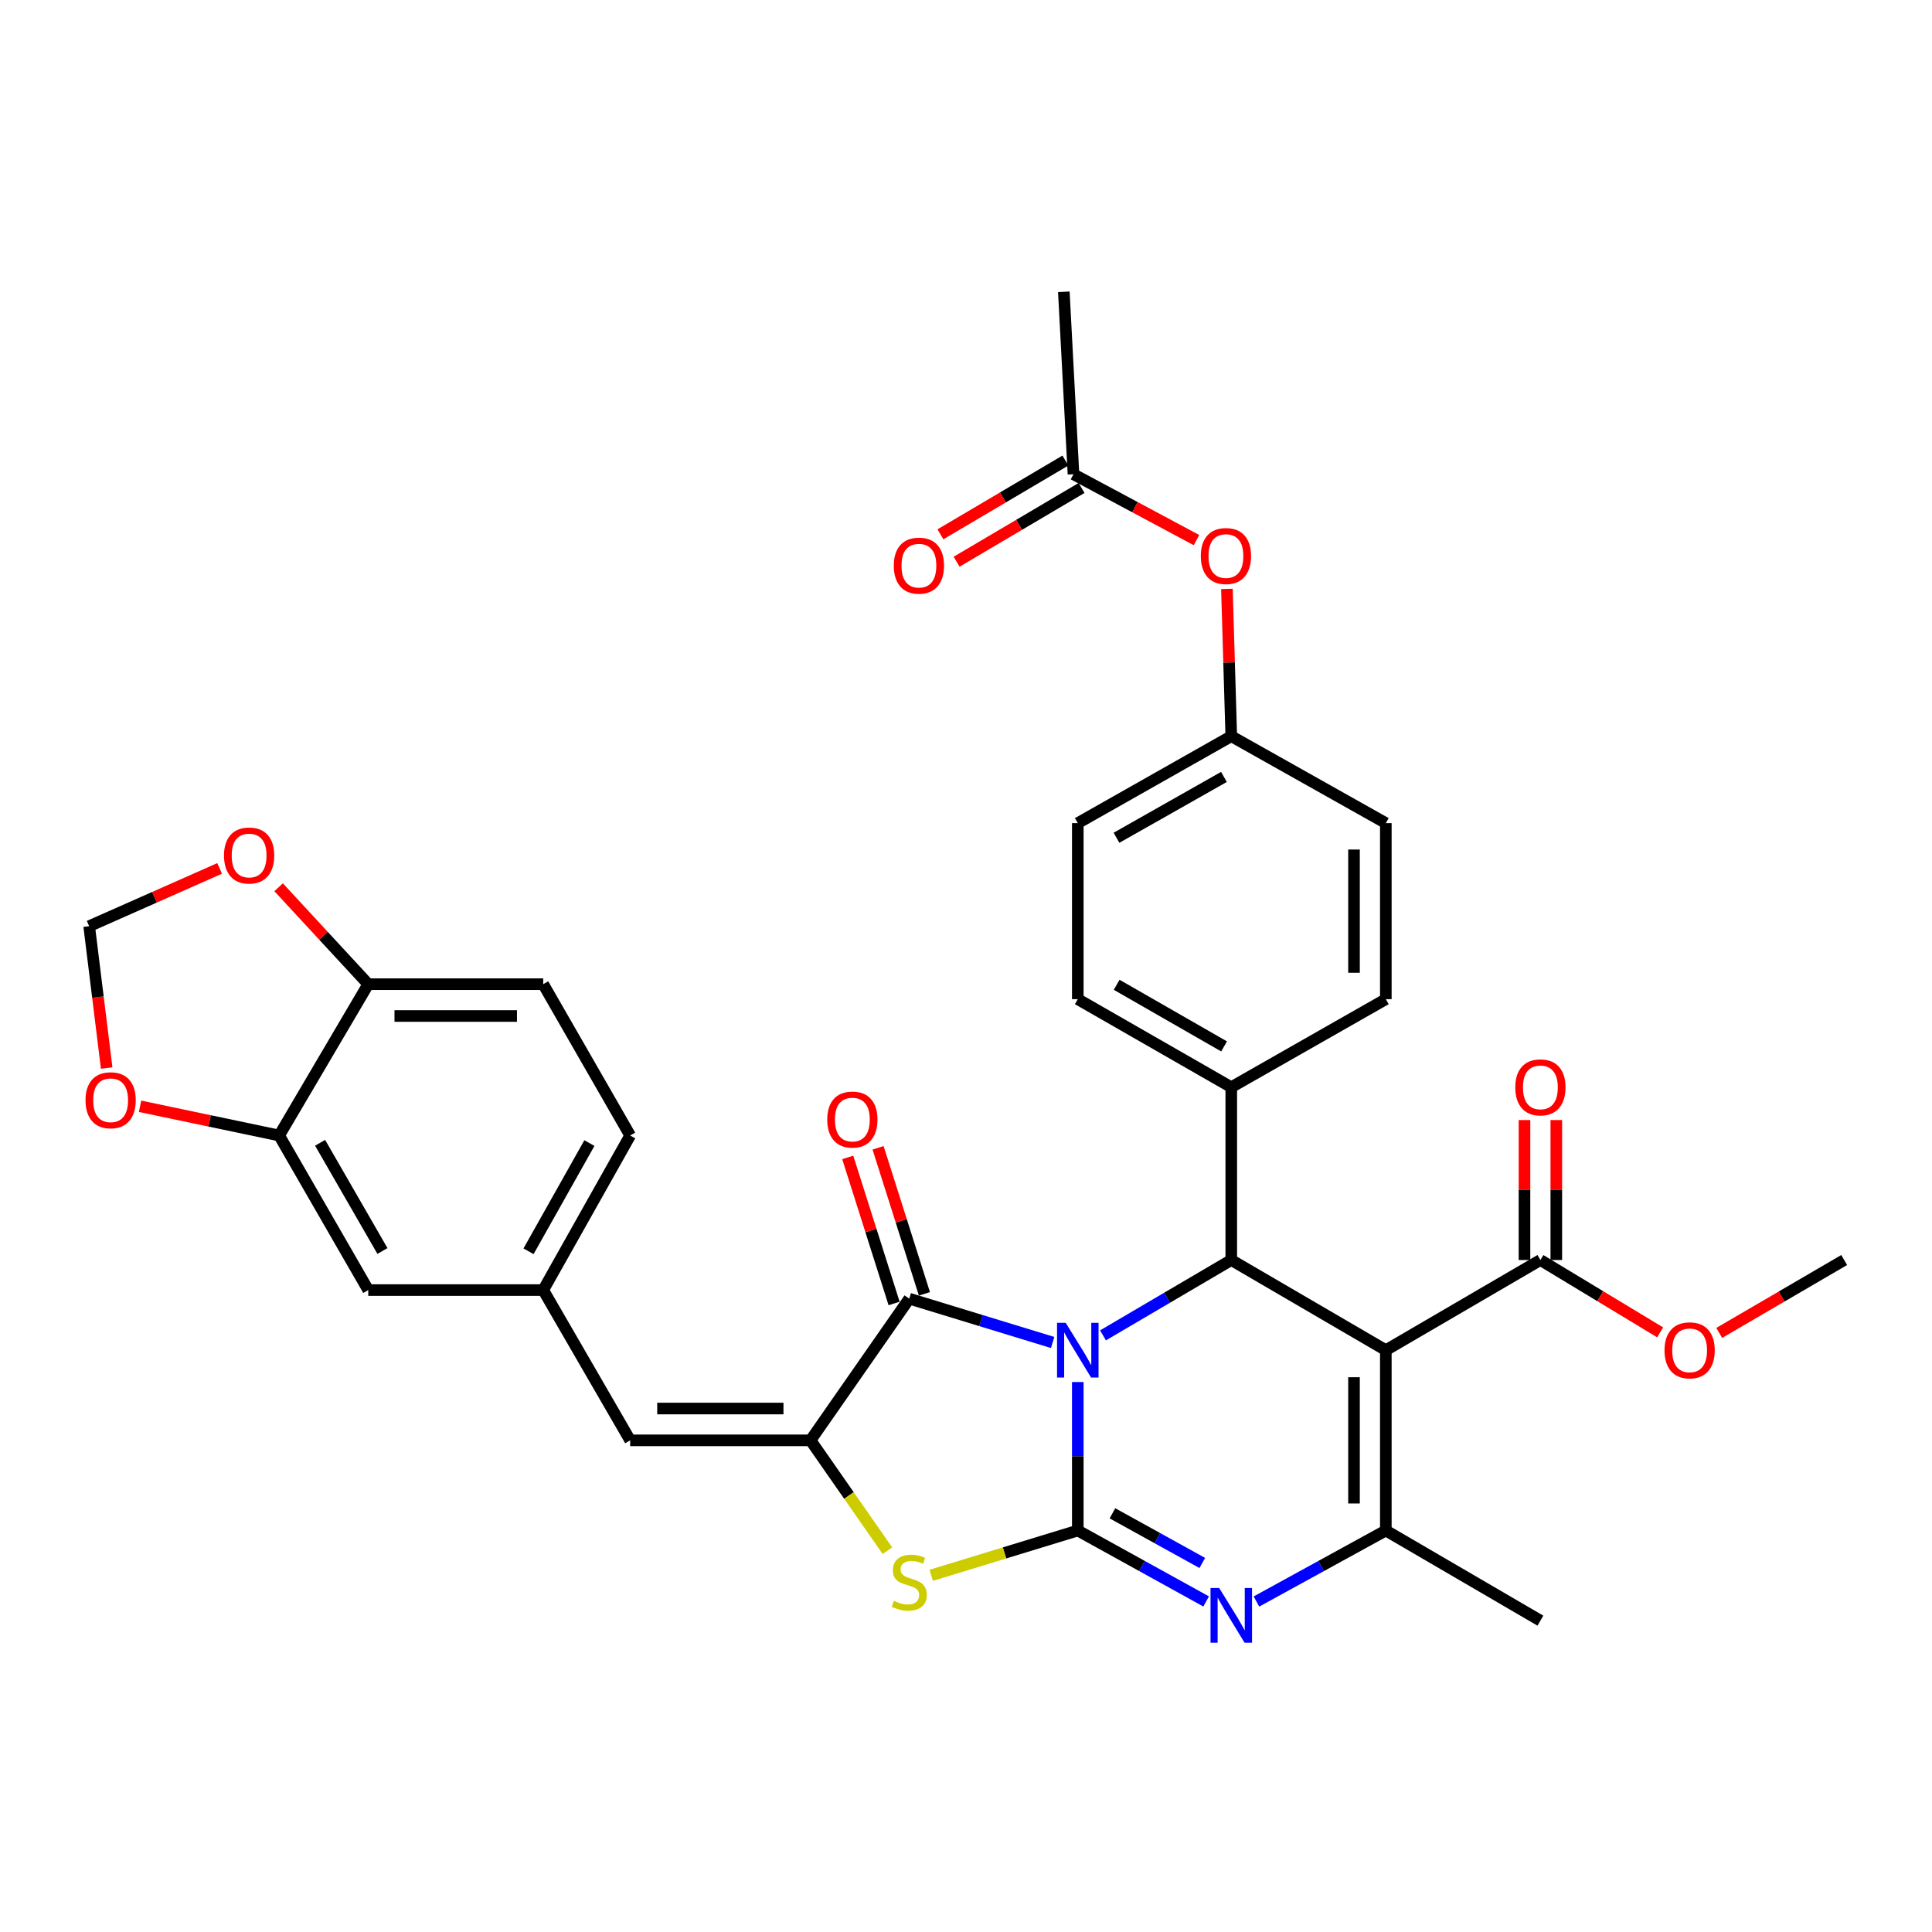 <?xml version='1.0' encoding='iso-8859-1'?>
<svg version='1.1' baseProfile='full'
              xmlns='http://www.w3.org/2000/svg'
                      xmlns:rdkit='http://www.rdkit.org/xml'
                      xmlns:xlink='http://www.w3.org/1999/xlink'
                  xml:space='preserve'
width='1000px' height='1000px' viewBox='0 0 1000 1000'>
<!-- END OF HEADER -->
<rect style='opacity:1.0;fill:#FFFFFF;stroke:none' width='1000' height='1000' x='0' y='0'> </rect>
<path class='bond-0' d='M 557.866,715.342 L 557.866,753.768' style='fill:none;fill-rule:evenodd;stroke:#0000FF;stroke-width:6px;stroke-linecap:butt;stroke-linejoin:miter;stroke-opacity:1' />
<path class='bond-0' d='M 557.866,753.768 L 557.866,792.194' style='fill:none;fill-rule:evenodd;stroke:#000000;stroke-width:6px;stroke-linecap:butt;stroke-linejoin:miter;stroke-opacity:1' />
<path class='bond-2' d='M 544.846,694.869 L 507.739,683.527' style='fill:none;fill-rule:evenodd;stroke:#0000FF;stroke-width:6px;stroke-linecap:butt;stroke-linejoin:miter;stroke-opacity:1' />
<path class='bond-2' d='M 507.739,683.527 L 470.632,672.186' style='fill:none;fill-rule:evenodd;stroke:#000000;stroke-width:6px;stroke-linecap:butt;stroke-linejoin:miter;stroke-opacity:1' />
<path class='bond-4' d='M 570.909,691.186 L 604.107,671.686' style='fill:none;fill-rule:evenodd;stroke:#0000FF;stroke-width:6px;stroke-linecap:butt;stroke-linejoin:miter;stroke-opacity:1' />
<path class='bond-4' d='M 604.107,671.686 L 637.304,652.185' style='fill:none;fill-rule:evenodd;stroke:#000000;stroke-width:6px;stroke-linecap:butt;stroke-linejoin:miter;stroke-opacity:1' />
<path class='bond-3' d='M 557.866,792.194 L 591.081,810.55' style='fill:none;fill-rule:evenodd;stroke:#000000;stroke-width:6px;stroke-linecap:butt;stroke-linejoin:miter;stroke-opacity:1' />
<path class='bond-3' d='M 591.081,810.55 L 624.295,828.906' style='fill:none;fill-rule:evenodd;stroke:#0000FF;stroke-width:6px;stroke-linecap:butt;stroke-linejoin:miter;stroke-opacity:1' />
<path class='bond-3' d='M 575.797,783.286 L 599.047,796.135' style='fill:none;fill-rule:evenodd;stroke:#000000;stroke-width:6px;stroke-linecap:butt;stroke-linejoin:miter;stroke-opacity:1' />
<path class='bond-3' d='M 599.047,796.135 L 622.297,808.984' style='fill:none;fill-rule:evenodd;stroke:#0000FF;stroke-width:6px;stroke-linecap:butt;stroke-linejoin:miter;stroke-opacity:1' />
<path class='bond-7' d='M 557.866,792.194 L 519.929,803.789' style='fill:none;fill-rule:evenodd;stroke:#000000;stroke-width:6px;stroke-linecap:butt;stroke-linejoin:miter;stroke-opacity:1' />
<path class='bond-7' d='M 519.929,803.789 L 481.993,815.385' style='fill:none;fill-rule:evenodd;stroke:#CCCC00;stroke-width:6px;stroke-linecap:butt;stroke-linejoin:miter;stroke-opacity:1' />
<path class='bond-1' d='M 717.301,698.848 L 637.304,652.185' style='fill:none;fill-rule:evenodd;stroke:#000000;stroke-width:6px;stroke-linecap:butt;stroke-linejoin:miter;stroke-opacity:1' />
<path class='bond-6' d='M 717.301,698.848 L 717.301,792.194' style='fill:none;fill-rule:evenodd;stroke:#000000;stroke-width:6px;stroke-linecap:butt;stroke-linejoin:miter;stroke-opacity:1' />
<path class='bond-6' d='M 700.831,712.85 L 700.831,778.192' style='fill:none;fill-rule:evenodd;stroke:#000000;stroke-width:6px;stroke-linecap:butt;stroke-linejoin:miter;stroke-opacity:1' />
<path class='bond-8' d='M 717.301,698.848 L 797.307,652.185' style='fill:none;fill-rule:evenodd;stroke:#000000;stroke-width:6px;stroke-linecap:butt;stroke-linejoin:miter;stroke-opacity:1' />
<path class='bond-5' d='M 470.632,672.186 L 419.522,745.521' style='fill:none;fill-rule:evenodd;stroke:#000000;stroke-width:6px;stroke-linecap:butt;stroke-linejoin:miter;stroke-opacity:1' />
<path class='bond-13' d='M 478.481,669.695 L 466.483,631.897' style='fill:none;fill-rule:evenodd;stroke:#000000;stroke-width:6px;stroke-linecap:butt;stroke-linejoin:miter;stroke-opacity:1' />
<path class='bond-13' d='M 466.483,631.897 L 454.486,594.1' style='fill:none;fill-rule:evenodd;stroke:#FF0000;stroke-width:6px;stroke-linecap:butt;stroke-linejoin:miter;stroke-opacity:1' />
<path class='bond-13' d='M 462.783,674.677 L 450.786,636.88' style='fill:none;fill-rule:evenodd;stroke:#000000;stroke-width:6px;stroke-linecap:butt;stroke-linejoin:miter;stroke-opacity:1' />
<path class='bond-13' d='M 450.786,636.88 L 438.788,599.083' style='fill:none;fill-rule:evenodd;stroke:#FF0000;stroke-width:6px;stroke-linecap:butt;stroke-linejoin:miter;stroke-opacity:1' />
<path class='bond-35' d='M 650.326,828.949 L 683.813,810.572' style='fill:none;fill-rule:evenodd;stroke:#0000FF;stroke-width:6px;stroke-linecap:butt;stroke-linejoin:miter;stroke-opacity:1' />
<path class='bond-35' d='M 683.813,810.572 L 717.301,792.194' style='fill:none;fill-rule:evenodd;stroke:#000000;stroke-width:6px;stroke-linecap:butt;stroke-linejoin:miter;stroke-opacity:1' />
<path class='bond-11' d='M 637.304,652.185 L 637.304,562.736' style='fill:none;fill-rule:evenodd;stroke:#000000;stroke-width:6px;stroke-linecap:butt;stroke-linejoin:miter;stroke-opacity:1' />
<path class='bond-9' d='M 419.522,745.521 L 326.176,745.521' style='fill:none;fill-rule:evenodd;stroke:#000000;stroke-width:6px;stroke-linecap:butt;stroke-linejoin:miter;stroke-opacity:1' />
<path class='bond-9' d='M 405.52,729.052 L 340.177,729.052' style='fill:none;fill-rule:evenodd;stroke:#000000;stroke-width:6px;stroke-linecap:butt;stroke-linejoin:miter;stroke-opacity:1' />
<path class='bond-34' d='M 419.522,745.521 L 439.419,774.072' style='fill:none;fill-rule:evenodd;stroke:#000000;stroke-width:6px;stroke-linecap:butt;stroke-linejoin:miter;stroke-opacity:1' />
<path class='bond-34' d='M 439.419,774.072 L 459.317,802.622' style='fill:none;fill-rule:evenodd;stroke:#CCCC00;stroke-width:6px;stroke-linecap:butt;stroke-linejoin:miter;stroke-opacity:1' />
<path class='bond-29' d='M 717.301,792.194 L 797.307,838.849' style='fill:none;fill-rule:evenodd;stroke:#000000;stroke-width:6px;stroke-linecap:butt;stroke-linejoin:miter;stroke-opacity:1' />
<path class='bond-20' d='M 805.541,652.185 L 805.541,615.959' style='fill:none;fill-rule:evenodd;stroke:#000000;stroke-width:6px;stroke-linecap:butt;stroke-linejoin:miter;stroke-opacity:1' />
<path class='bond-20' d='M 805.541,615.959 L 805.541,579.733' style='fill:none;fill-rule:evenodd;stroke:#FF0000;stroke-width:6px;stroke-linecap:butt;stroke-linejoin:miter;stroke-opacity:1' />
<path class='bond-20' d='M 789.072,652.185 L 789.072,615.959' style='fill:none;fill-rule:evenodd;stroke:#000000;stroke-width:6px;stroke-linecap:butt;stroke-linejoin:miter;stroke-opacity:1' />
<path class='bond-20' d='M 789.072,615.959 L 789.072,579.733' style='fill:none;fill-rule:evenodd;stroke:#FF0000;stroke-width:6px;stroke-linecap:butt;stroke-linejoin:miter;stroke-opacity:1' />
<path class='bond-27' d='M 797.307,652.185 L 828.3,670.908' style='fill:none;fill-rule:evenodd;stroke:#000000;stroke-width:6px;stroke-linecap:butt;stroke-linejoin:miter;stroke-opacity:1' />
<path class='bond-27' d='M 828.3,670.908 L 859.293,689.632' style='fill:none;fill-rule:evenodd;stroke:#FF0000;stroke-width:6px;stroke-linecap:butt;stroke-linejoin:miter;stroke-opacity:1' />
<path class='bond-16' d='M 326.176,745.521 L 281.168,667.739' style='fill:none;fill-rule:evenodd;stroke:#000000;stroke-width:6px;stroke-linecap:butt;stroke-linejoin:miter;stroke-opacity:1' />
<path class='bond-10' d='M 144.498,587.734 L 190.603,667.739' style='fill:none;fill-rule:evenodd;stroke:#000000;stroke-width:6px;stroke-linecap:butt;stroke-linejoin:miter;stroke-opacity:1' />
<path class='bond-10' d='M 165.683,591.511 L 197.957,647.515' style='fill:none;fill-rule:evenodd;stroke:#000000;stroke-width:6px;stroke-linecap:butt;stroke-linejoin:miter;stroke-opacity:1' />
<path class='bond-14' d='M 144.498,587.734 L 108.495,580.17' style='fill:none;fill-rule:evenodd;stroke:#000000;stroke-width:6px;stroke-linecap:butt;stroke-linejoin:miter;stroke-opacity:1' />
<path class='bond-14' d='M 108.495,580.17 L 72.492,572.606' style='fill:none;fill-rule:evenodd;stroke:#FF0000;stroke-width:6px;stroke-linecap:butt;stroke-linejoin:miter;stroke-opacity:1' />
<path class='bond-37' d='M 144.498,587.734 L 190.603,509.411' style='fill:none;fill-rule:evenodd;stroke:#000000;stroke-width:6px;stroke-linecap:butt;stroke-linejoin:miter;stroke-opacity:1' />
<path class='bond-24' d='M 637.304,562.736 L 557.866,517.17' style='fill:none;fill-rule:evenodd;stroke:#000000;stroke-width:6px;stroke-linecap:butt;stroke-linejoin:miter;stroke-opacity:1' />
<path class='bond-24' d='M 633.583,541.615 L 577.976,509.719' style='fill:none;fill-rule:evenodd;stroke:#000000;stroke-width:6px;stroke-linecap:butt;stroke-linejoin:miter;stroke-opacity:1' />
<path class='bond-25' d='M 637.304,562.736 L 717.301,517.17' style='fill:none;fill-rule:evenodd;stroke:#000000;stroke-width:6px;stroke-linecap:butt;stroke-linejoin:miter;stroke-opacity:1' />
<path class='bond-12' d='M 190.603,509.411 L 281.168,509.411' style='fill:none;fill-rule:evenodd;stroke:#000000;stroke-width:6px;stroke-linecap:butt;stroke-linejoin:miter;stroke-opacity:1' />
<path class='bond-12' d='M 204.188,525.881 L 267.583,525.881' style='fill:none;fill-rule:evenodd;stroke:#000000;stroke-width:6px;stroke-linecap:butt;stroke-linejoin:miter;stroke-opacity:1' />
<path class='bond-17' d='M 190.603,509.411 L 167.408,484.327' style='fill:none;fill-rule:evenodd;stroke:#000000;stroke-width:6px;stroke-linecap:butt;stroke-linejoin:miter;stroke-opacity:1' />
<path class='bond-17' d='M 167.408,484.327 L 144.214,459.242' style='fill:none;fill-rule:evenodd;stroke:#FF0000;stroke-width:6px;stroke-linecap:butt;stroke-linejoin:miter;stroke-opacity:1' />
<path class='bond-18' d='M 55.217,552.819 L 50.686,516.105' style='fill:none;fill-rule:evenodd;stroke:#FF0000;stroke-width:6px;stroke-linecap:butt;stroke-linejoin:miter;stroke-opacity:1' />
<path class='bond-18' d='M 50.686,516.105 L 46.156,479.391' style='fill:none;fill-rule:evenodd;stroke:#000000;stroke-width:6px;stroke-linecap:butt;stroke-linejoin:miter;stroke-opacity:1' />
<path class='bond-15' d='M 555.634,245.477 L 587.469,262.52' style='fill:none;fill-rule:evenodd;stroke:#000000;stroke-width:6px;stroke-linecap:butt;stroke-linejoin:miter;stroke-opacity:1' />
<path class='bond-15' d='M 587.469,262.52 L 619.304,279.564' style='fill:none;fill-rule:evenodd;stroke:#FF0000;stroke-width:6px;stroke-linecap:butt;stroke-linejoin:miter;stroke-opacity:1' />
<path class='bond-22' d='M 551.448,238.385 L 519.106,257.474' style='fill:none;fill-rule:evenodd;stroke:#000000;stroke-width:6px;stroke-linecap:butt;stroke-linejoin:miter;stroke-opacity:1' />
<path class='bond-22' d='M 519.106,257.474 L 486.765,276.563' style='fill:none;fill-rule:evenodd;stroke:#FF0000;stroke-width:6px;stroke-linecap:butt;stroke-linejoin:miter;stroke-opacity:1' />
<path class='bond-22' d='M 559.819,252.569 L 527.478,271.658' style='fill:none;fill-rule:evenodd;stroke:#000000;stroke-width:6px;stroke-linecap:butt;stroke-linejoin:miter;stroke-opacity:1' />
<path class='bond-22' d='M 527.478,271.658 L 495.136,290.747' style='fill:none;fill-rule:evenodd;stroke:#FF0000;stroke-width:6px;stroke-linecap:butt;stroke-linejoin:miter;stroke-opacity:1' />
<path class='bond-32' d='M 555.634,245.477 L 550.638,151.042' style='fill:none;fill-rule:evenodd;stroke:#000000;stroke-width:6px;stroke-linecap:butt;stroke-linejoin:miter;stroke-opacity:1' />
<path class='bond-19' d='M 281.168,667.739 L 190.603,667.739' style='fill:none;fill-rule:evenodd;stroke:#000000;stroke-width:6px;stroke-linecap:butt;stroke-linejoin:miter;stroke-opacity:1' />
<path class='bond-28' d='M 281.168,667.739 L 326.176,587.734' style='fill:none;fill-rule:evenodd;stroke:#000000;stroke-width:6px;stroke-linecap:butt;stroke-linejoin:miter;stroke-opacity:1' />
<path class='bond-28' d='M 273.565,647.663 L 305.07,591.659' style='fill:none;fill-rule:evenodd;stroke:#000000;stroke-width:6px;stroke-linecap:butt;stroke-linejoin:miter;stroke-opacity:1' />
<path class='bond-38' d='M 113.679,449.487 L 79.918,464.439' style='fill:none;fill-rule:evenodd;stroke:#FF0000;stroke-width:6px;stroke-linecap:butt;stroke-linejoin:miter;stroke-opacity:1' />
<path class='bond-38' d='M 79.918,464.439 L 46.156,479.391' style='fill:none;fill-rule:evenodd;stroke:#000000;stroke-width:6px;stroke-linecap:butt;stroke-linejoin:miter;stroke-opacity:1' />
<path class='bond-21' d='M 635.047,304.816 L 636.176,342.937' style='fill:none;fill-rule:evenodd;stroke:#FF0000;stroke-width:6px;stroke-linecap:butt;stroke-linejoin:miter;stroke-opacity:1' />
<path class='bond-21' d='M 636.176,342.937 L 637.304,381.058' style='fill:none;fill-rule:evenodd;stroke:#000000;stroke-width:6px;stroke-linecap:butt;stroke-linejoin:miter;stroke-opacity:1' />
<path class='bond-23' d='M 281.168,509.411 L 326.176,587.734' style='fill:none;fill-rule:evenodd;stroke:#000000;stroke-width:6px;stroke-linecap:butt;stroke-linejoin:miter;stroke-opacity:1' />
<path class='bond-31' d='M 557.866,517.17 L 557.866,426.048' style='fill:none;fill-rule:evenodd;stroke:#000000;stroke-width:6px;stroke-linecap:butt;stroke-linejoin:miter;stroke-opacity:1' />
<path class='bond-30' d='M 717.301,517.17 L 717.301,426.048' style='fill:none;fill-rule:evenodd;stroke:#000000;stroke-width:6px;stroke-linecap:butt;stroke-linejoin:miter;stroke-opacity:1' />
<path class='bond-30' d='M 700.831,503.502 L 700.831,439.716' style='fill:none;fill-rule:evenodd;stroke:#000000;stroke-width:6px;stroke-linecap:butt;stroke-linejoin:miter;stroke-opacity:1' />
<path class='bond-26' d='M 637.304,381.058 L 717.301,426.048' style='fill:none;fill-rule:evenodd;stroke:#000000;stroke-width:6px;stroke-linecap:butt;stroke-linejoin:miter;stroke-opacity:1' />
<path class='bond-36' d='M 637.304,381.058 L 557.866,426.048' style='fill:none;fill-rule:evenodd;stroke:#000000;stroke-width:6px;stroke-linecap:butt;stroke-linejoin:miter;stroke-opacity:1' />
<path class='bond-36' d='M 633.505,402.138 L 577.898,433.63' style='fill:none;fill-rule:evenodd;stroke:#000000;stroke-width:6px;stroke-linecap:butt;stroke-linejoin:miter;stroke-opacity:1' />
<path class='bond-33' d='M 889.864,689.915 L 922.205,671.05' style='fill:none;fill-rule:evenodd;stroke:#FF0000;stroke-width:6px;stroke-linecap:butt;stroke-linejoin:miter;stroke-opacity:1' />
<path class='bond-33' d='M 922.205,671.05 L 954.545,652.185' style='fill:none;fill-rule:evenodd;stroke:#000000;stroke-width:6px;stroke-linecap:butt;stroke-linejoin:miter;stroke-opacity:1' />
<path  class='atom-0' d='M 551.606 684.688
L 560.886 699.688
Q 561.806 701.168, 563.286 703.848
Q 564.766 706.528, 564.846 706.688
L 564.846 684.688
L 568.606 684.688
L 568.606 713.008
L 564.726 713.008
L 554.766 696.608
Q 553.606 694.688, 552.366 692.488
Q 551.166 690.288, 550.806 689.608
L 550.806 713.008
L 547.126 713.008
L 547.126 684.688
L 551.606 684.688
' fill='#0000FF'/>
<path  class='atom-4' d='M 631.044 821.935
L 640.324 836.935
Q 641.244 838.415, 642.724 841.095
Q 644.204 843.775, 644.284 843.935
L 644.284 821.935
L 648.044 821.935
L 648.044 850.255
L 644.164 850.255
L 634.204 833.855
Q 633.044 831.935, 631.804 829.735
Q 630.604 827.535, 630.244 826.855
L 630.244 850.255
L 626.564 850.255
L 626.564 821.935
L 631.044 821.935
' fill='#0000FF'/>
<path  class='atom-8' d='M 462.632 828.577
Q 462.952 828.697, 464.272 829.257
Q 465.592 829.817, 467.032 830.177
Q 468.512 830.497, 469.952 830.497
Q 472.632 830.497, 474.192 829.217
Q 475.752 827.897, 475.752 825.617
Q 475.752 824.057, 474.952 823.097
Q 474.192 822.137, 472.992 821.617
Q 471.792 821.097, 469.792 820.497
Q 467.272 819.737, 465.752 819.017
Q 464.272 818.297, 463.192 816.777
Q 462.152 815.257, 462.152 812.697
Q 462.152 809.137, 464.552 806.937
Q 466.992 804.737, 471.792 804.737
Q 475.072 804.737, 478.792 806.297
L 477.872 809.377
Q 474.472 807.977, 471.912 807.977
Q 469.152 807.977, 467.632 809.137
Q 466.112 810.257, 466.152 812.217
Q 466.152 813.737, 466.912 814.657
Q 467.712 815.577, 468.832 816.097
Q 469.992 816.617, 471.912 817.217
Q 474.472 818.017, 475.992 818.817
Q 477.512 819.617, 478.592 821.257
Q 479.712 822.857, 479.712 825.617
Q 479.712 829.537, 477.072 831.657
Q 474.472 833.737, 470.112 833.737
Q 467.592 833.737, 465.672 833.177
Q 463.792 832.657, 461.552 831.737
L 462.632 828.577
' fill='#CCCC00'/>
<path  class='atom-14' d='M 428.179 579.478
Q 428.179 572.678, 431.539 568.878
Q 434.899 565.078, 441.179 565.078
Q 447.459 565.078, 450.819 568.878
Q 454.179 572.678, 454.179 579.478
Q 454.179 586.358, 450.779 590.278
Q 447.379 594.158, 441.179 594.158
Q 434.939 594.158, 431.539 590.278
Q 428.179 586.398, 428.179 579.478
M 441.179 590.958
Q 445.499 590.958, 447.819 588.078
Q 450.179 585.158, 450.179 579.478
Q 450.179 573.918, 447.819 571.118
Q 445.499 568.278, 441.179 568.278
Q 436.859 568.278, 434.499 571.078
Q 432.179 573.878, 432.179 579.478
Q 432.179 585.198, 434.499 588.078
Q 436.859 590.958, 441.179 590.958
' fill='#FF0000'/>
<path  class='atom-15' d='M 44.264 569.487
Q 44.264 562.687, 47.624 558.887
Q 50.984 555.087, 57.264 555.087
Q 63.544 555.087, 66.904 558.887
Q 70.264 562.687, 70.264 569.487
Q 70.264 576.367, 66.864 580.287
Q 63.464 584.167, 57.264 584.167
Q 51.024 584.167, 47.624 580.287
Q 44.264 576.407, 44.264 569.487
M 57.264 580.967
Q 61.584 580.967, 63.904 578.087
Q 66.264 575.167, 66.264 569.487
Q 66.264 563.927, 63.904 561.127
Q 61.584 558.287, 57.264 558.287
Q 52.944 558.287, 50.584 561.087
Q 48.264 563.887, 48.264 569.487
Q 48.264 575.207, 50.584 578.087
Q 52.944 580.967, 57.264 580.967
' fill='#FF0000'/>
<path  class='atom-18' d='M 115.943 442.808
Q 115.943 436.008, 119.303 432.208
Q 122.663 428.408, 128.943 428.408
Q 135.223 428.408, 138.583 432.208
Q 141.943 436.008, 141.943 442.808
Q 141.943 449.688, 138.543 453.608
Q 135.143 457.488, 128.943 457.488
Q 122.703 457.488, 119.303 453.608
Q 115.943 449.728, 115.943 442.808
M 128.943 454.288
Q 133.263 454.288, 135.583 451.408
Q 137.943 448.488, 137.943 442.808
Q 137.943 437.248, 135.583 434.448
Q 133.263 431.608, 128.943 431.608
Q 124.623 431.608, 122.263 434.408
Q 119.943 437.208, 119.943 442.808
Q 119.943 448.528, 122.263 451.408
Q 124.623 454.288, 128.943 454.288
' fill='#FF0000'/>
<path  class='atom-21' d='M 784.307 562.816
Q 784.307 556.016, 787.667 552.216
Q 791.027 548.416, 797.307 548.416
Q 803.587 548.416, 806.947 552.216
Q 810.307 556.016, 810.307 562.816
Q 810.307 569.696, 806.907 573.616
Q 803.507 577.496, 797.307 577.496
Q 791.067 577.496, 787.667 573.616
Q 784.307 569.736, 784.307 562.816
M 797.307 574.296
Q 801.627 574.296, 803.947 571.416
Q 806.307 568.496, 806.307 562.816
Q 806.307 557.256, 803.947 554.456
Q 801.627 551.616, 797.307 551.616
Q 792.987 551.616, 790.627 554.416
Q 788.307 557.216, 788.307 562.816
Q 788.307 568.536, 790.627 571.416
Q 792.987 574.296, 797.307 574.296
' fill='#FF0000'/>
<path  class='atom-22' d='M 621.541 287.802
Q 621.541 281.002, 624.901 277.202
Q 628.261 273.402, 634.541 273.402
Q 640.821 273.402, 644.181 277.202
Q 647.541 281.002, 647.541 287.802
Q 647.541 294.682, 644.141 298.602
Q 640.741 302.482, 634.541 302.482
Q 628.301 302.482, 624.901 298.602
Q 621.541 294.722, 621.541 287.802
M 634.541 299.282
Q 638.861 299.282, 641.181 296.402
Q 643.541 293.482, 643.541 287.802
Q 643.541 282.242, 641.181 279.442
Q 638.861 276.602, 634.541 276.602
Q 630.221 276.602, 627.861 279.402
Q 625.541 282.202, 625.541 287.802
Q 625.541 293.522, 627.861 296.402
Q 630.221 299.282, 634.541 299.282
' fill='#FF0000'/>
<path  class='atom-23' d='M 462.628 292.779
Q 462.628 285.979, 465.988 282.179
Q 469.348 278.379, 475.628 278.379
Q 481.908 278.379, 485.268 282.179
Q 488.628 285.979, 488.628 292.779
Q 488.628 299.659, 485.228 303.579
Q 481.828 307.459, 475.628 307.459
Q 469.388 307.459, 465.988 303.579
Q 462.628 299.699, 462.628 292.779
M 475.628 304.259
Q 479.948 304.259, 482.268 301.379
Q 484.628 298.459, 484.628 292.779
Q 484.628 287.219, 482.268 284.419
Q 479.948 281.579, 475.628 281.579
Q 471.308 281.579, 468.948 284.379
Q 466.628 287.179, 466.628 292.779
Q 466.628 298.499, 468.948 301.379
Q 471.308 304.259, 475.628 304.259
' fill='#FF0000'/>
<path  class='atom-28' d='M 861.549 698.928
Q 861.549 692.128, 864.909 688.328
Q 868.269 684.528, 874.549 684.528
Q 880.829 684.528, 884.189 688.328
Q 887.549 692.128, 887.549 698.928
Q 887.549 705.808, 884.149 709.728
Q 880.749 713.608, 874.549 713.608
Q 868.309 713.608, 864.909 709.728
Q 861.549 705.848, 861.549 698.928
M 874.549 710.408
Q 878.869 710.408, 881.189 707.528
Q 883.549 704.608, 883.549 698.928
Q 883.549 693.368, 881.189 690.568
Q 878.869 687.728, 874.549 687.728
Q 870.229 687.728, 867.869 690.528
Q 865.549 693.328, 865.549 698.928
Q 865.549 704.648, 867.869 707.528
Q 870.229 710.408, 874.549 710.408
' fill='#FF0000'/>
</svg>

